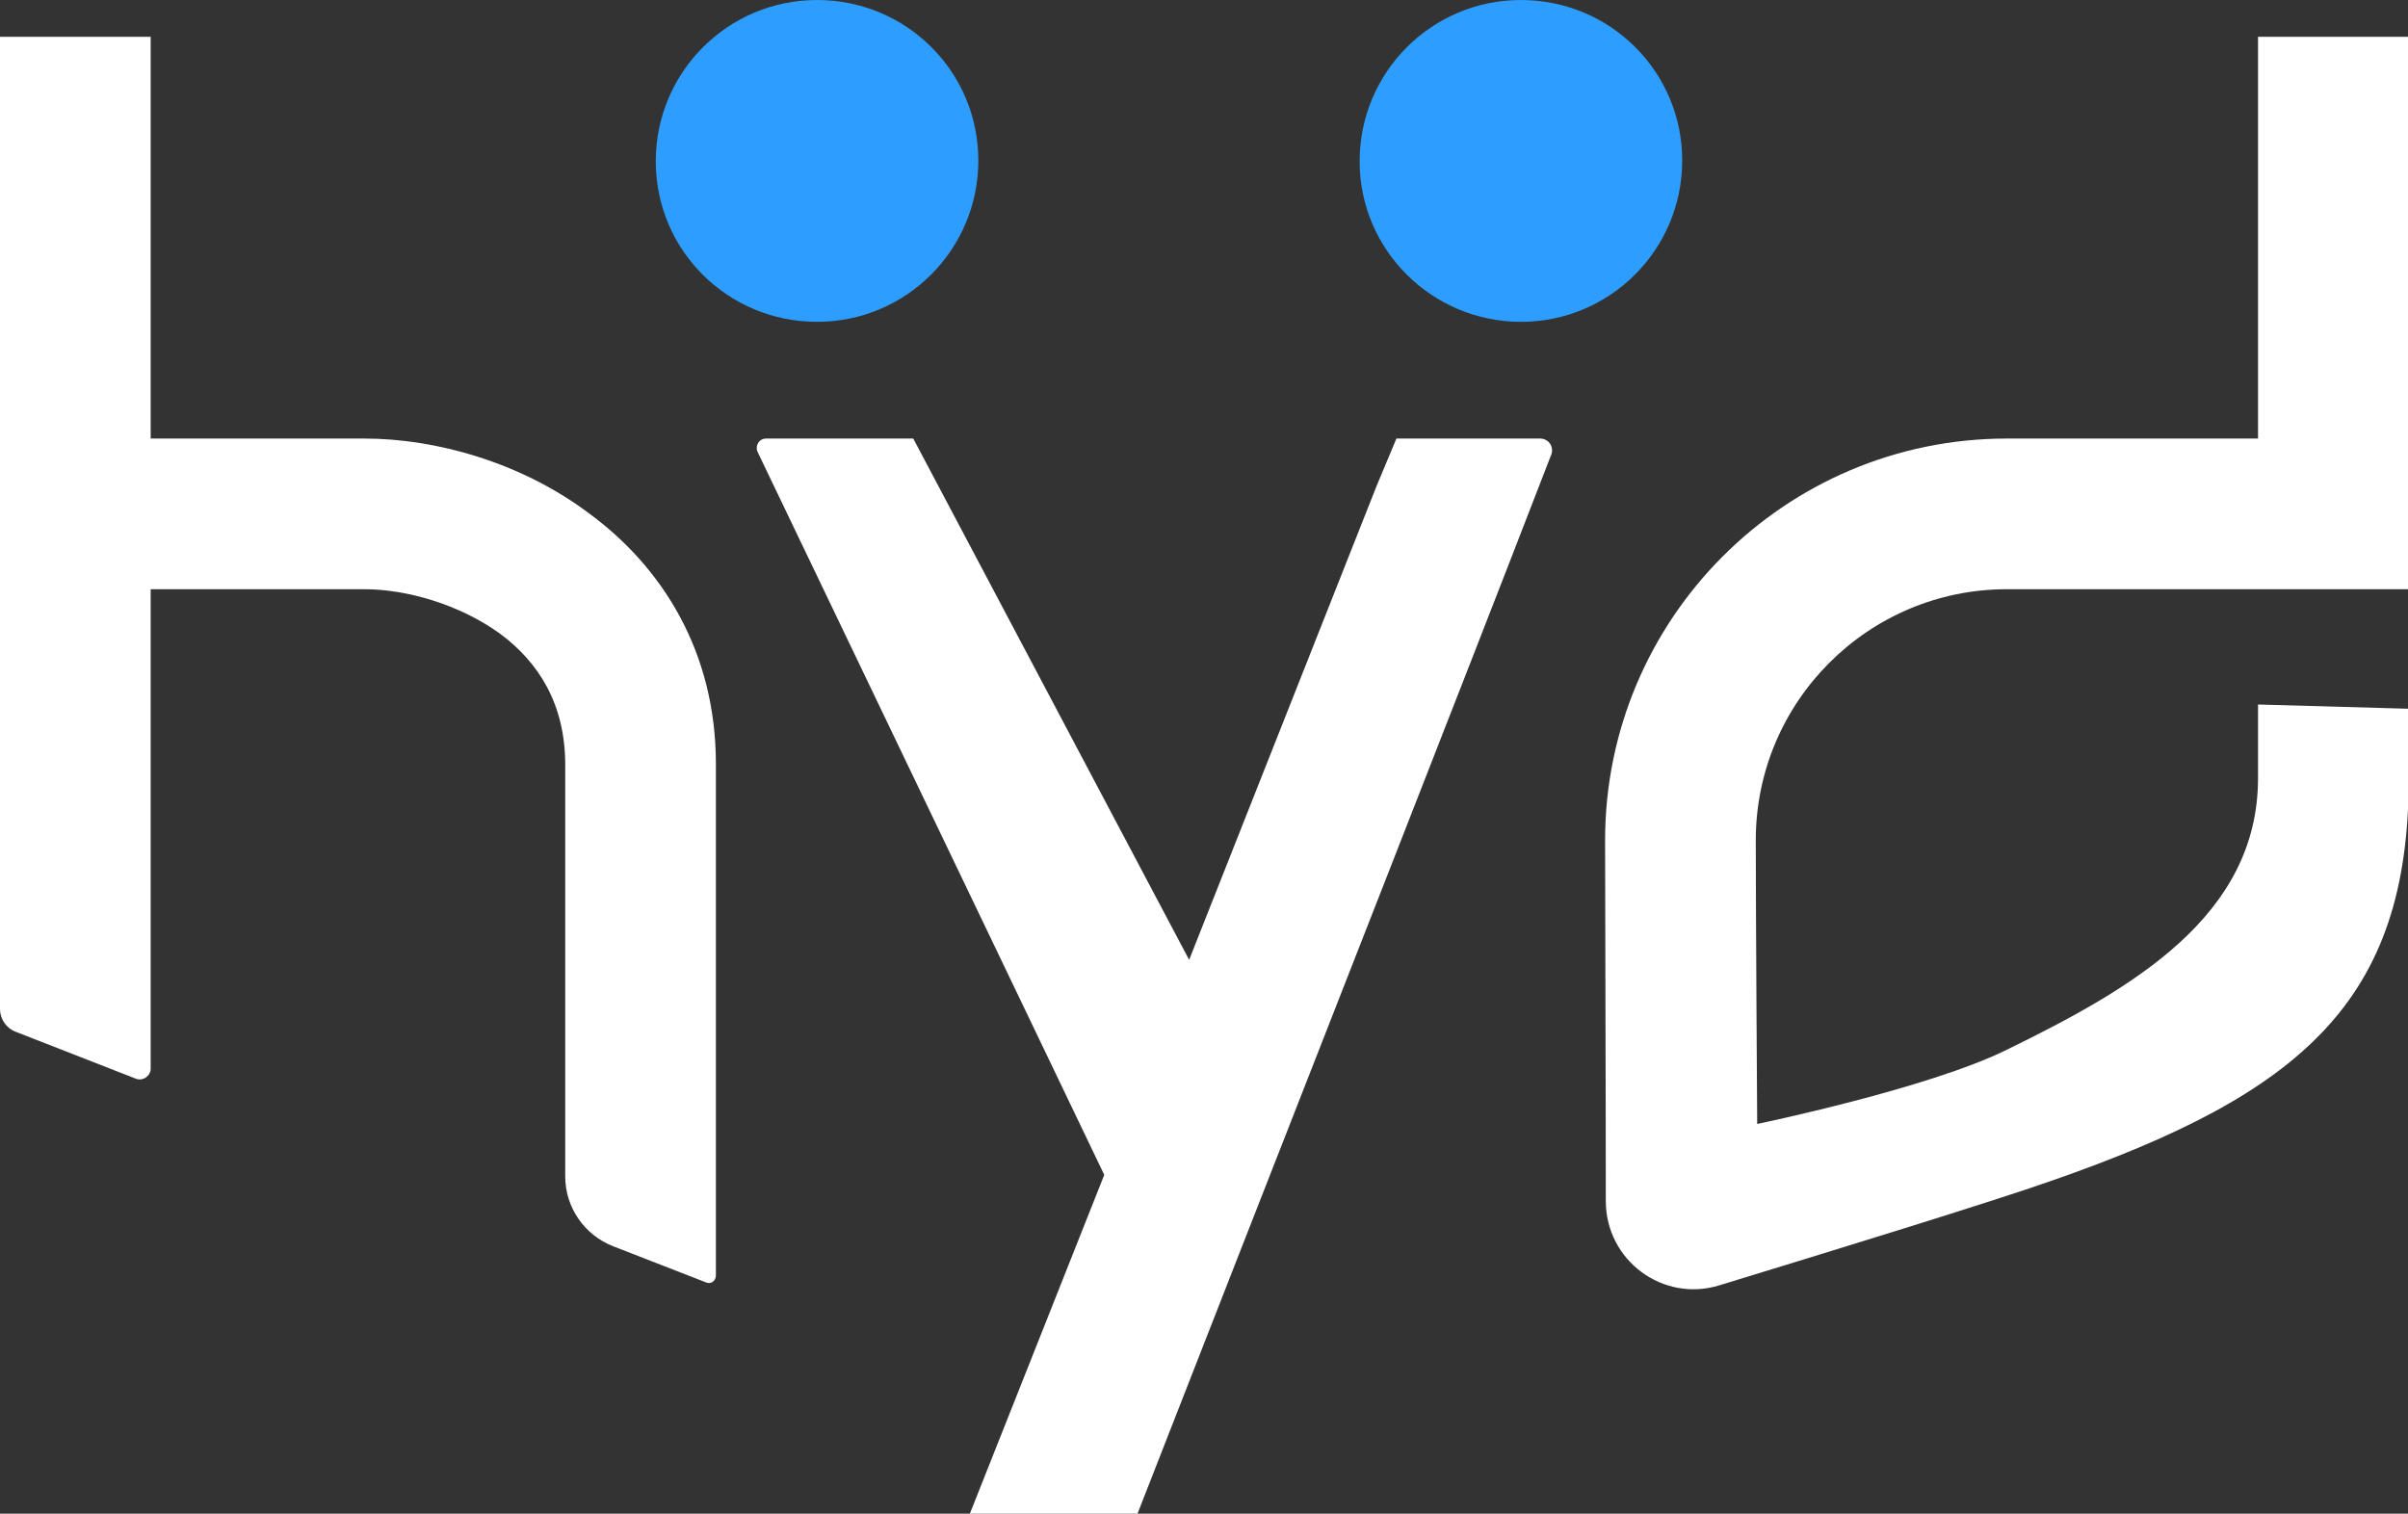 <?xml version="1.0" encoding="UTF-8"?> <svg xmlns="http://www.w3.org/2000/svg" xmlns:xlink="http://www.w3.org/1999/xlink" version="1.1" id="Layer_1" x="0px" y="0px" viewBox="0 0 340.4 214" style="enable-background:new 0 0 340.4 214;" xml:space="preserve"><rect x="0" y="0" width="340.4" height="214" fill="#333333" stroke="none"/> <style type="text/css"> .st0{fill-rule:evenodd;clip-rule:evenodd;fill:#2D9DFF;} .st1{fill:#FFFFFF;} </style> <g> <path class="st0" d="M115.5,45.5c12.6,0,22.8-10.2,22.8-22.8S128.1,0,115.5,0S92.7,10.2,92.7,22.8S102.9,45.5,115.5,45.5z"></path> <path class="st0" d="M215,45.5c12.6,0,22.8-10.2,22.8-22.8S227.6,0,215,0s-22.8,10.2-22.8,22.8S202.5,45.5,215,45.5z"></path> <path class="st1" d="M283.7,62h35.5V5.2h21.3v78.1h-56.8c-19.6,0-35.5,15.9-35.5,35.5c0,9.8,0.2,40.1,0.2,40.1s24.2-5,35.3-10.5 c17.6-8.6,35.5-18.8,35.5-38.4V99.6l21.3,0.6v9.9c0,31.4-15.1,44.5-50.4,56.8c-8.5,3-31.3,10-47,14.8c-8,2.5-16.1-3.5-16.1-11.9 c0-16.4-0.1-40.3-0.1-51C226.9,87.5,252.3,62,283.7,62z"></path> <path class="st1" d="M83.3,72.6C73.6,65.3,61.5,62,51.5,62H21.3V5.2H0v137.4c0,1.5,0.9,2.8,2.3,3.3l16.9,6.6c1,0.4,2.1-0.4,2.1-1.4 V83.3h30.2c5.9,0,13.4,2.1,19.2,6.3c5.4,4,9.2,9.9,9.2,18.5v58.2c0,4.4,2.7,8.3,6.8,9.9l13.1,5.1c0.7,0.3,1.4-0.2,1.4-1v-72.3 C101.2,92,93.5,80.1,83.3,72.6z"></path> <path class="st1" d="M217.7,62h-13h-7.3l-2.8,6.7l-26.5,67L129.1,62h-5.6h-15.2c-1,0-1.6,1-1.2,1.9l49,102.2l-19,47.9h23.7 c0,0,26.9-68.8,36-92l0,0c7.5-19.2,14.4-36.8,22.4-57.5C219.8,63.3,219,62,217.7,62z"></path> </g> </svg> 